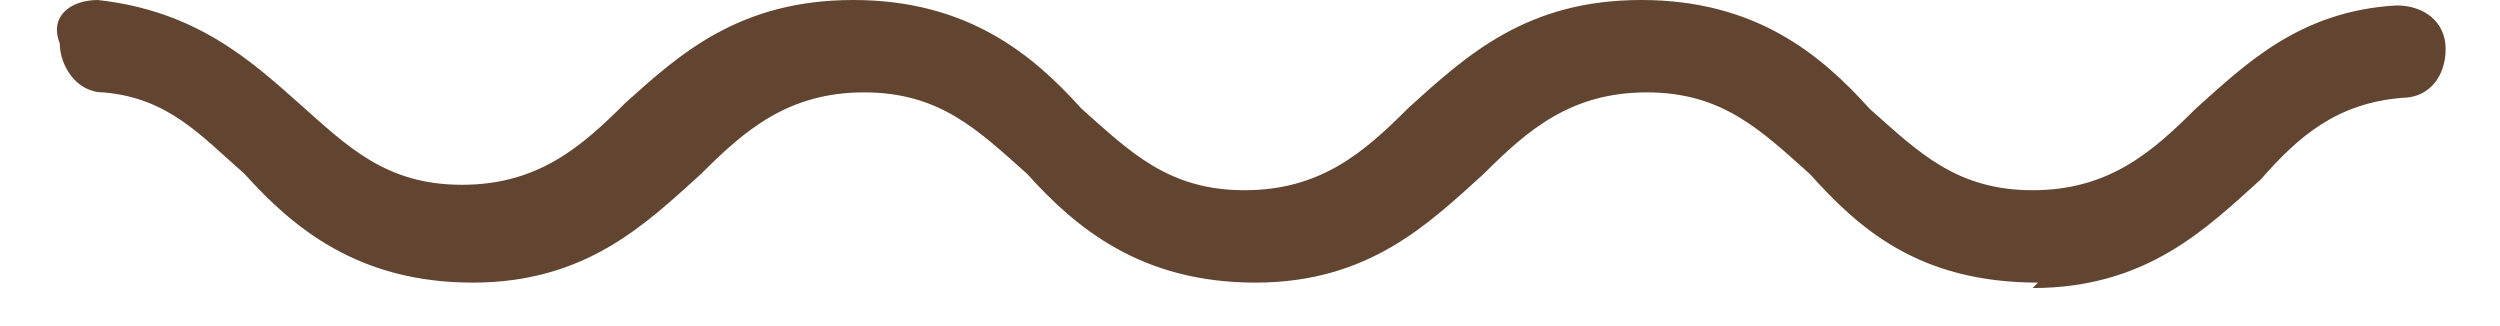 <?xml version="1.0" encoding="UTF-8"?>
<svg xmlns="http://www.w3.org/2000/svg" version="1.1" viewBox="0 0 46 6">
  <defs>
    <style>
      .cls-1 {
        fill: #614530;
      }
    </style>
  </defs>
  <g>
    <g id="Livello_1">
      <path class="cls-1" d="M37.5,5.2c-2.2,0-3.3-1-4.2-2-.9-.8-1.6-1.5-3-1.5s-2.2.7-3,1.5c-1,.9-2.1,2-4.2,2s-3.3-1-4.2-2c-.9-.8-1.6-1.5-3-1.5s-2.2.7-3,1.5c-1,.9-2.1,2-4.2,2s-3.3-1-4.2-2c-.8-.7-1.4-1.4-2.6-1.5-.5,0-.8-.5-.8-.9C.9.3,1.3,0,1.8,0c1.8.2,2.8,1.1,3.7,1.9.9.8,1.6,1.5,3,1.5s2.2-.7,3-1.5C12.5,1,13.6,0,15.7,0s3.3,1,4.2,2c.9.8,1.6,1.5,3,1.5s2.2-.7,3-1.5C27,1,28.1,0,30.2,0s3.3,1,4.2,2c.9.8,1.6,1.5,3,1.5s2.2-.7,3-1.5c.9-.8,1.9-1.8,3.7-1.9.5,0,.9.3.9.8,0,.5-.3.9-.8.9-1.2.1-1.9.7-2.6,1.5-1,.9-2.1,2-4.2,2Z"></path>
    </g>
  </g>
</svg>
